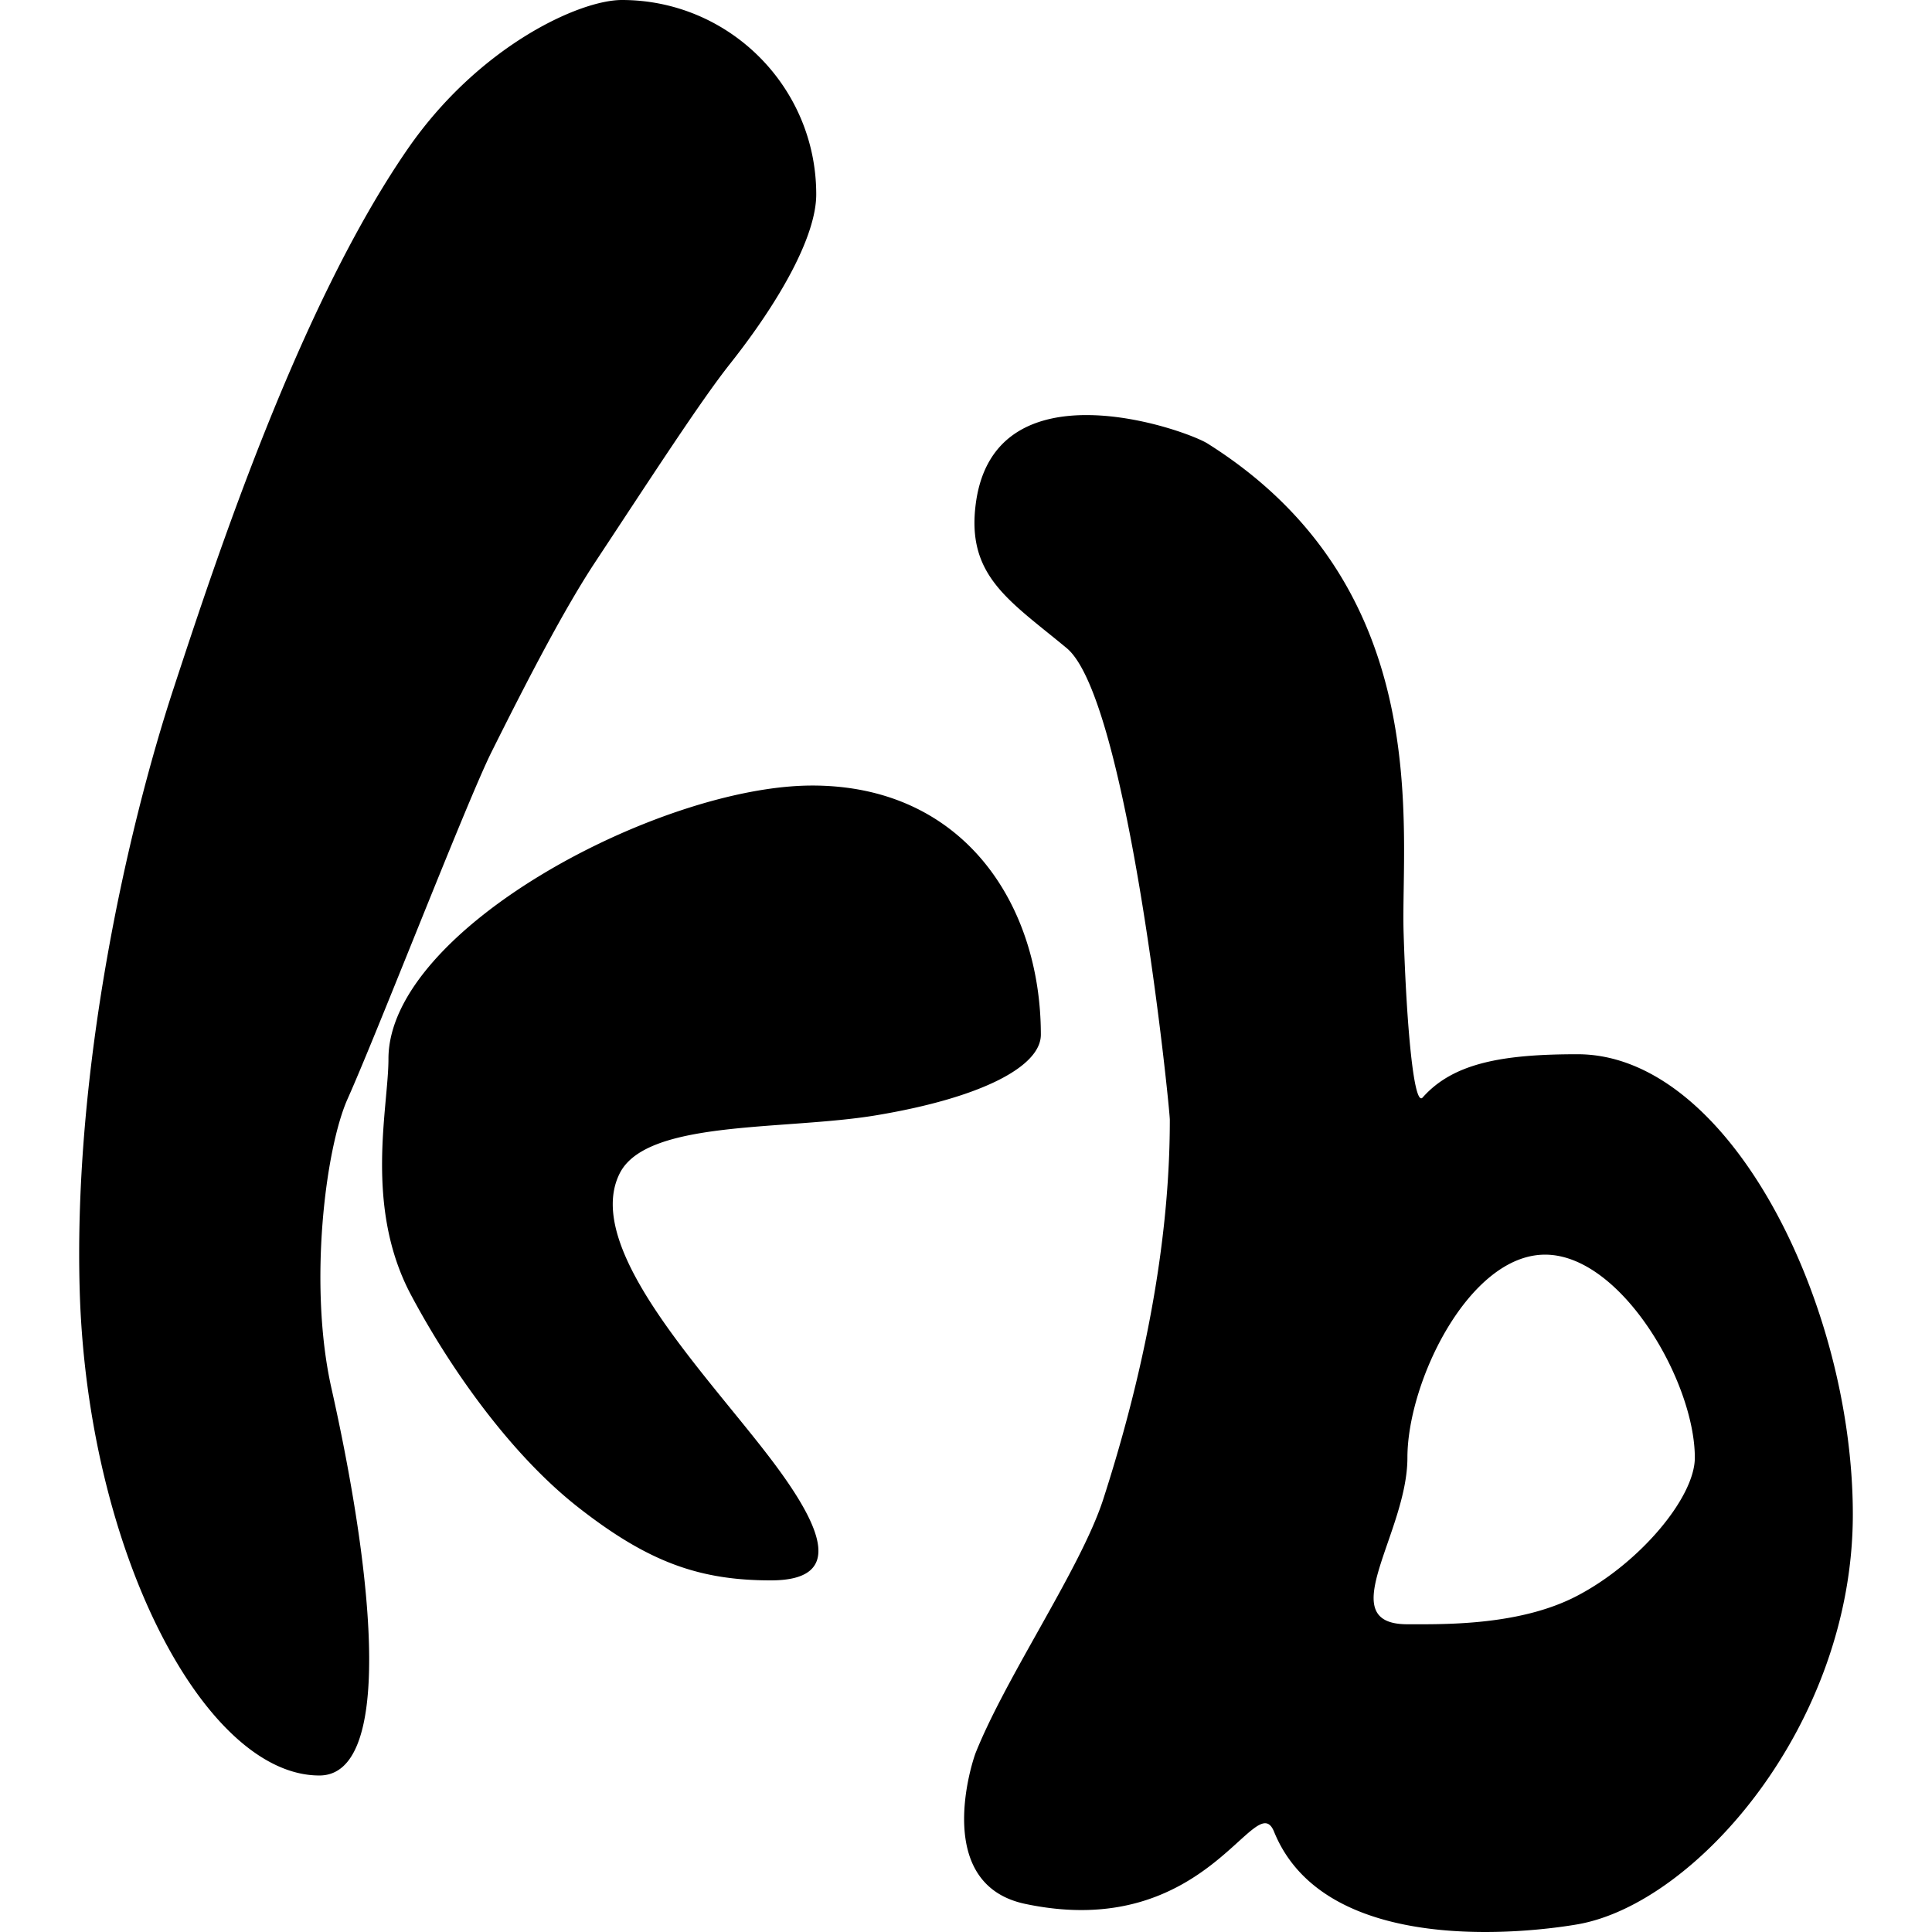 <svg width="512" xmlns="http://www.w3.org/2000/svg" height="512" fill="none"><g data-testid="kmyblue"><defs><clipPath id="a" class="frame-clip frame-clip-def"><rect rx="20" ry="20" width="512" height="512"/></clipPath></defs><g clip-path="url(#a)"><g class="fills"><rect rx="20" ry="20" width="512" height="512" class="frame-background"/></g><g class="frame-children"><path d="M258.607 133.364c5.041-37.501 55.571-19.497 61.414-15.82 60.937 38.347 51.102 102.438 51.954 129.82.779 25.023 2.748 46.078 5.043 43.484 8.07-9.118 21.092-11.465 41.031-11.464 40.299 0 72.969 66.237 72.969 121.945s-41.65 103.219-72.969 108.64a78.71 78.71 0 0 0-.267.045l-.619.104c-10.931 1.786-65.833 8.99-79.522-24.687-4.941-12.153-17.62 29.339-65.961 19.117-24.484-5.177-14.226-37.283-13.073-40.152 3.593-8.942 9.388-19.438 15.259-29.933l1.678-2.996c6.984-12.476 13.789-24.739 16.831-34.163 15.873-49.187 17.637-83.438 17.637-100.547 0-3.136-10.987-111.438-27.319-124.988-15.238-12.642-26.673-19.163-24.086-38.405ZM164.803 0c28.447 0 51.508 23.061 51.508 51.507 0 10.993-9.536 28.1-22.878 44.953-7.854 9.919-21.137 30.47-35.635 52.408-8.231 12.456-17.899 31.1-27.532 50.4-3.429 6.869-11.586 26.995-19.726 47.161l-1.017 2.52c-6.945 17.209-13.733 34.046-17.409 42.274-5.907 13.226-10.393 49.392-4.294 76.6 11.885 53.014 15.879 102.701-3.185 102.701-30.337 0-61.536-59.257-63.518-128.699-1.661-58.175 12.384-121.328 24.879-159.369C57.223 148.273 79.2 81.321 107.959 39.599 126.826 12.228 153.534 0 164.803 0Zm244.661 332.495c-20.15 0-36.484 33.661-36.484 53.811s-20.15 44.141 0 44.141c.753 0 1.571.003 2.446.004h1.353c10.457-.018 27.632-.505 41.042-7.47 16.669-8.659 31.326-26.135 31.326-36.675 0-20.15-19.533-53.811-39.683-53.811ZM215.238 208.176c40.262 0 60.598 31.651 60.598 66.024 0 8.418-15.675 16.696-43.595 21.358-6.036 1.008-12.809 1.584-19.693 2.097l-1.88.139-2.824.206-1.881.138c-18.796 1.391-36.941 3.185-41.758 12.863-9.847 19.781 22.716 52.793 40.072 75.654 14.443 19.024 19.027 32.159 0 32.159s-32.512-4.891-50.873-19.227c-18.145-14.166-34.144-37.015-44.46-56.37-12.508-23.467-6.001-49.675-6.001-62.6 0-34.373 72.033-72.441 112.295-72.441Z" fill-rule="evenodd" style="fill: rgb(0, 0, 0);" class="fills" data-testid="svg-path"/></g></g></g></svg>